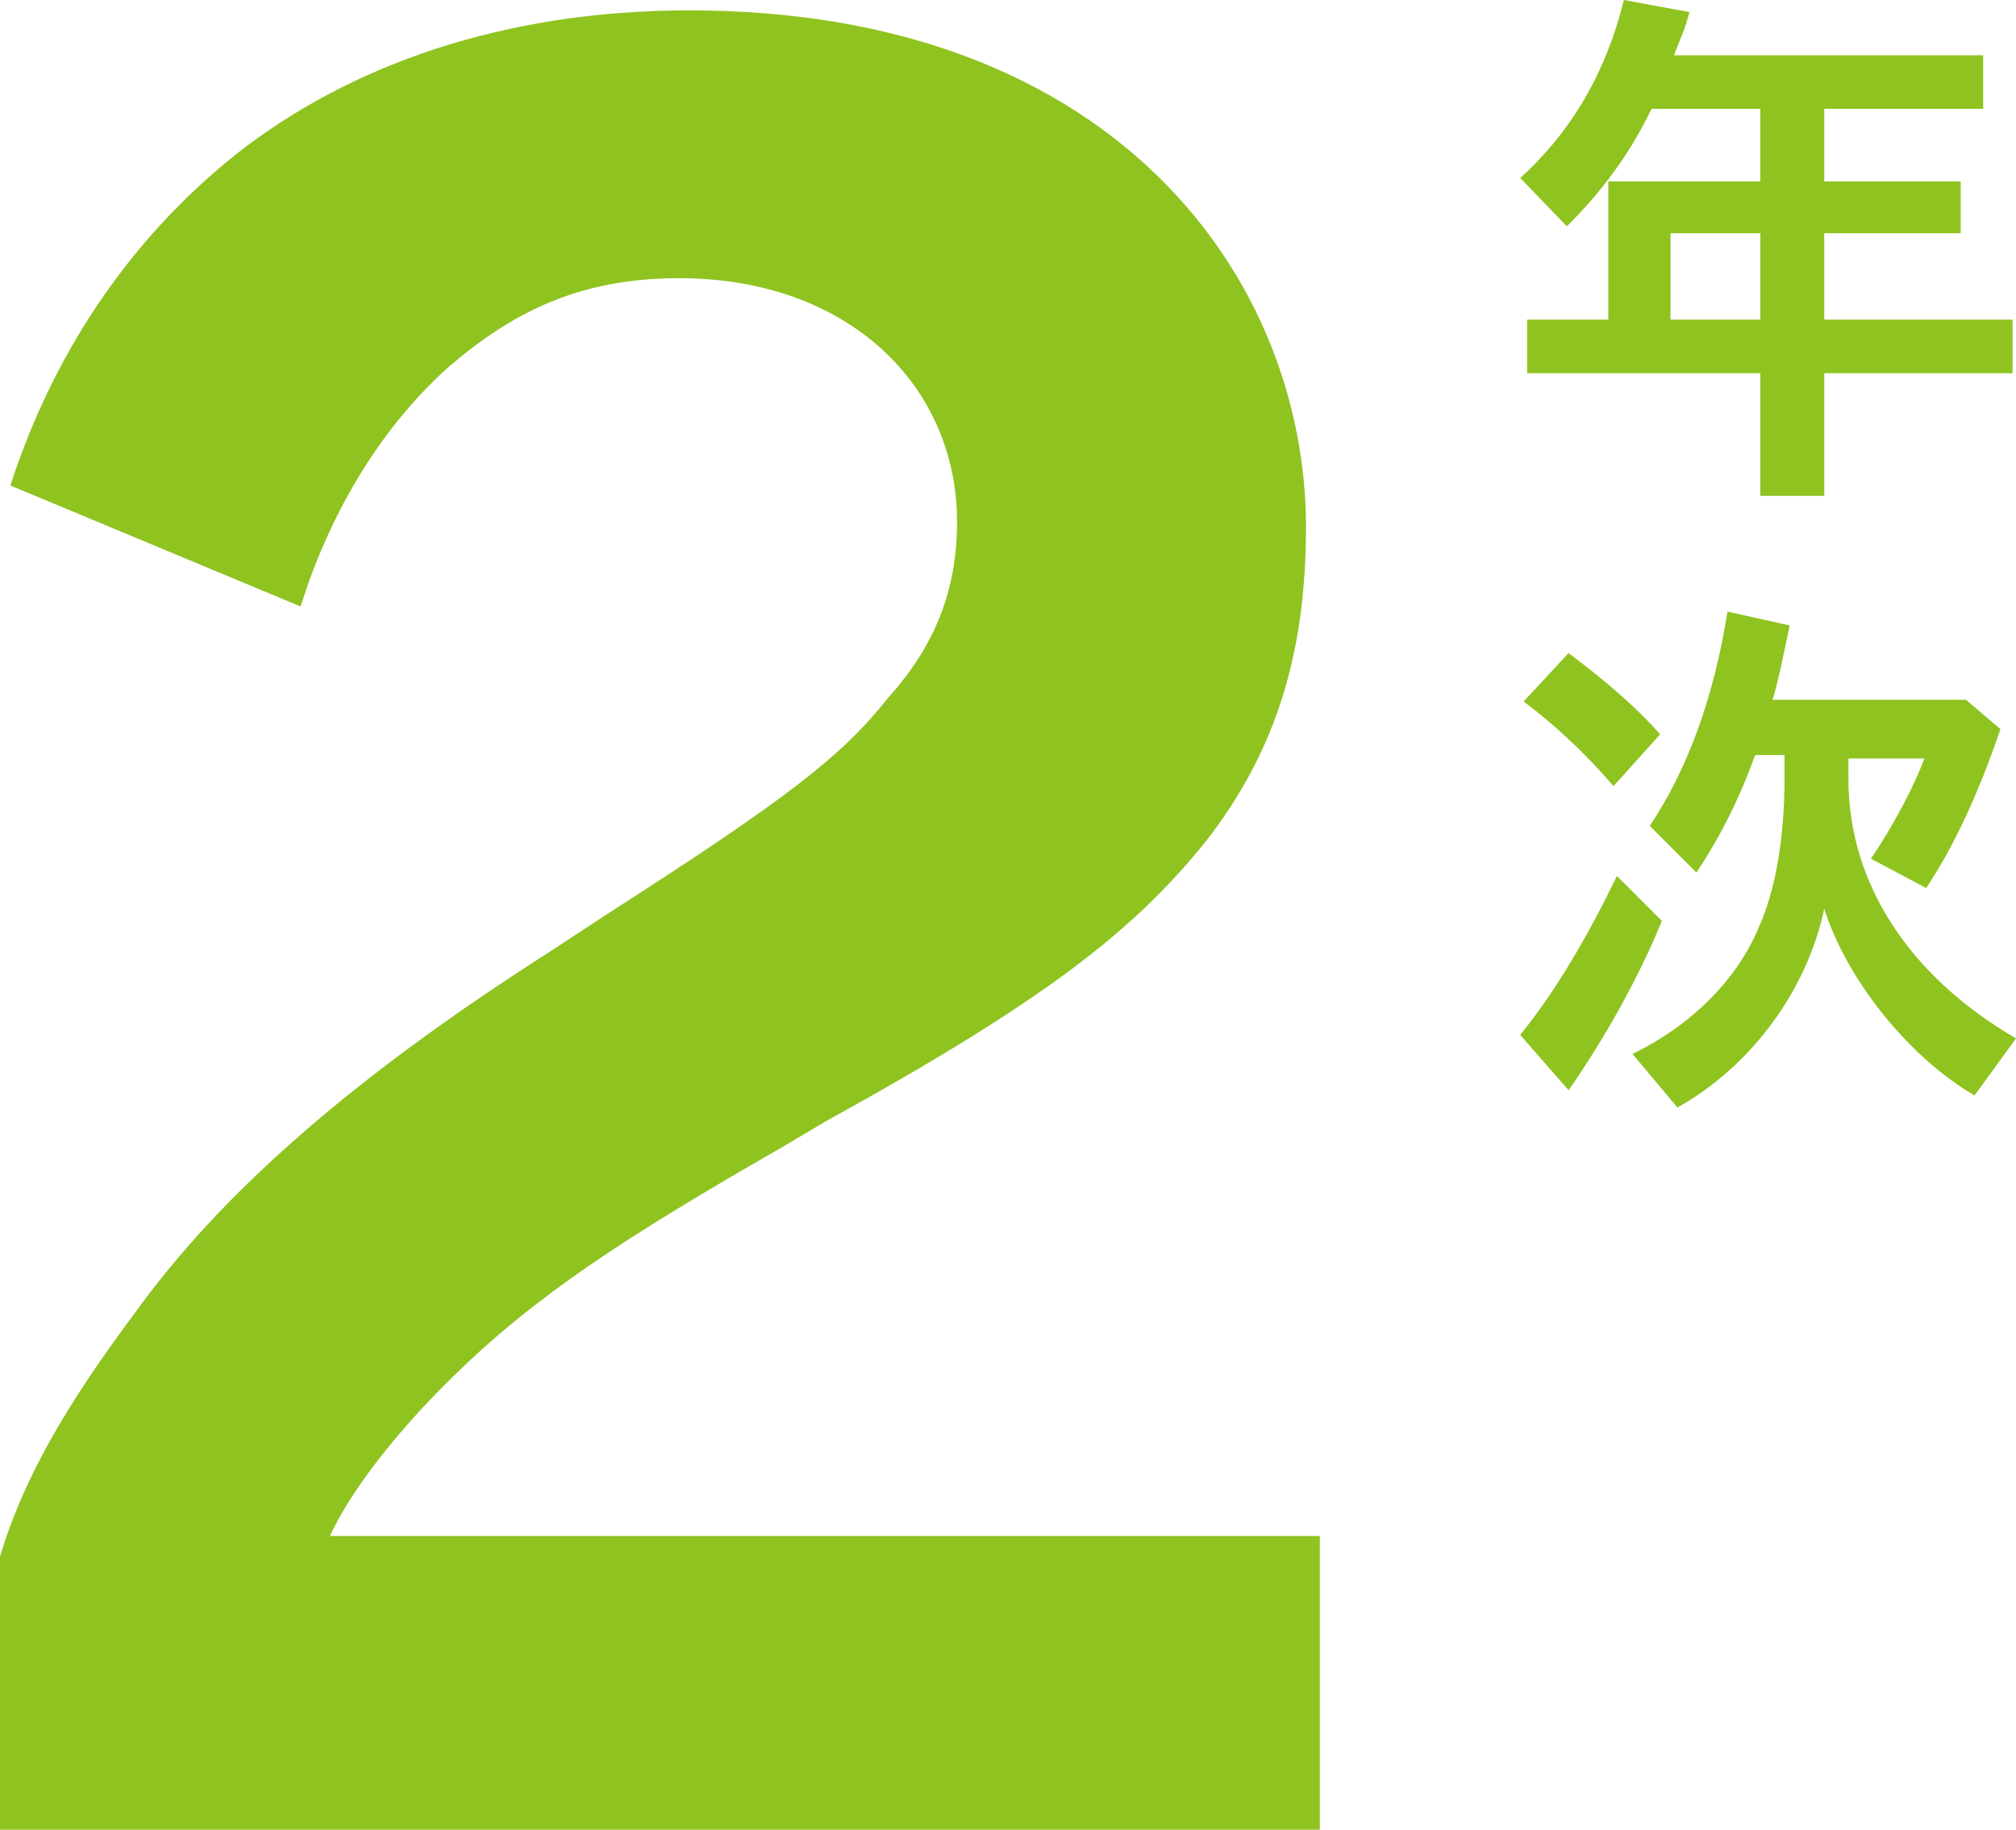 <?xml version="1.0" encoding="utf-8"?>
<!-- Generator: Adobe Illustrator 27.4.0, SVG Export Plug-In . SVG Version: 6.00 Build 0)  -->
<svg version="1.1" id="レイヤー_1" xmlns="http://www.w3.org/2000/svg" xmlns:xlink="http://www.w3.org/1999/xlink" x="0px"
	 y="0px" viewBox="0 0 116.7 105.9" style="enable-background:new 0 0 116.7 105.9;" xml:space="preserve">
<style type="text/css">
	.st0{fill:rgb(143, 195, 32);}
</style>
<g>
	<g>
		<path class="st0" d="M95.6,6.3c-1.3,2.7-2.9,4.8-4.9,6.8l-2.7-2.8c3-2.7,5-6.2,6-10.3l3.8,0.7c-0.3,1.1-0.4,1.2-0.9,2.5h17.9v3.1
			h-9.2v4.2h7.9v3h-7.9v5h10.9v3.1h-10.9v7.1h-3.7v-7.1H88.4v-3.1h4.7v-8h8.8V6.3L95.6,6.3L95.6,6.3z M101.9,13.5h-5.2v5h5.2V13.5z"
			/>
		<path class="st0" d="M88,59.9c2.1-2.6,3.9-5.7,5.6-9.2l2.6,2.6c-1.3,3.2-3.3,6.8-5.4,9.8L88,59.9L88,59.9z M93.4,45.5
			c-1.8-2.1-3.6-3.7-5.2-4.9l2.6-2.8c2,1.5,3.9,3.1,5.3,4.7L93.4,45.5L93.4,45.5z M114.3,63.4c-3.8-2.2-7.4-6.7-8.7-10.8
			c-1,4.7-4.2,9.1-8.5,11.5L94.5,61c3.3-1.6,6-4.2,7.3-7.3c1-2.2,1.5-5.3,1.5-8.6v-1.4h-1.7c-0.9,2.5-2,4.7-3.4,6.8l-2.7-2.7
			c2.2-3.3,3.7-7.4,4.5-12.4l3.6,0.8c-0.4,1.9-0.6,2.9-0.9,4l-0.1,0.3h11.2l2,1.7c-1.3,3.8-2.7,6.8-4.3,9.2l-3.2-1.7
			c1.3-1.9,2.5-4.2,3.1-5.8H107v1.2c0,6,3.5,11.4,9.7,15L114.3,63.4L114.3,63.4z"/>
	</g>
	<path class="st0" d="M0,90.1c1.4-4.7,4-9,7.8-14.1c4.9-6.8,12.4-13.5,24-20.9L35,53c10.6-6.8,13.7-9.2,16.4-12.6
		c2.7-3,4-6.2,4-10.2c0-7.8-6.2-14.1-16.1-14.1c-5.8,0-9.7,2-13.4,5.2c-4.1,3.7-6.9,8.7-8.5,13.8L0.6,28.1C3,20.7,7.3,14,13.7,8.9
		c6.5-5.1,15.4-8.3,26.2-8.3c24.8,0,35.7,15.7,35.7,29.9c0,7.8-2,13.3-5.8,18.2c-4.2,5.2-9.3,9.2-22,16.2l-2.7,1.6
		c-8.9,5.1-14.1,8.5-18.8,13.1c-3.8,3.7-6.2,7.1-7.2,9.3h57.3v17.1H0C0,105.9,0,90.1,0,90.1z"/>
</g>
</svg>
